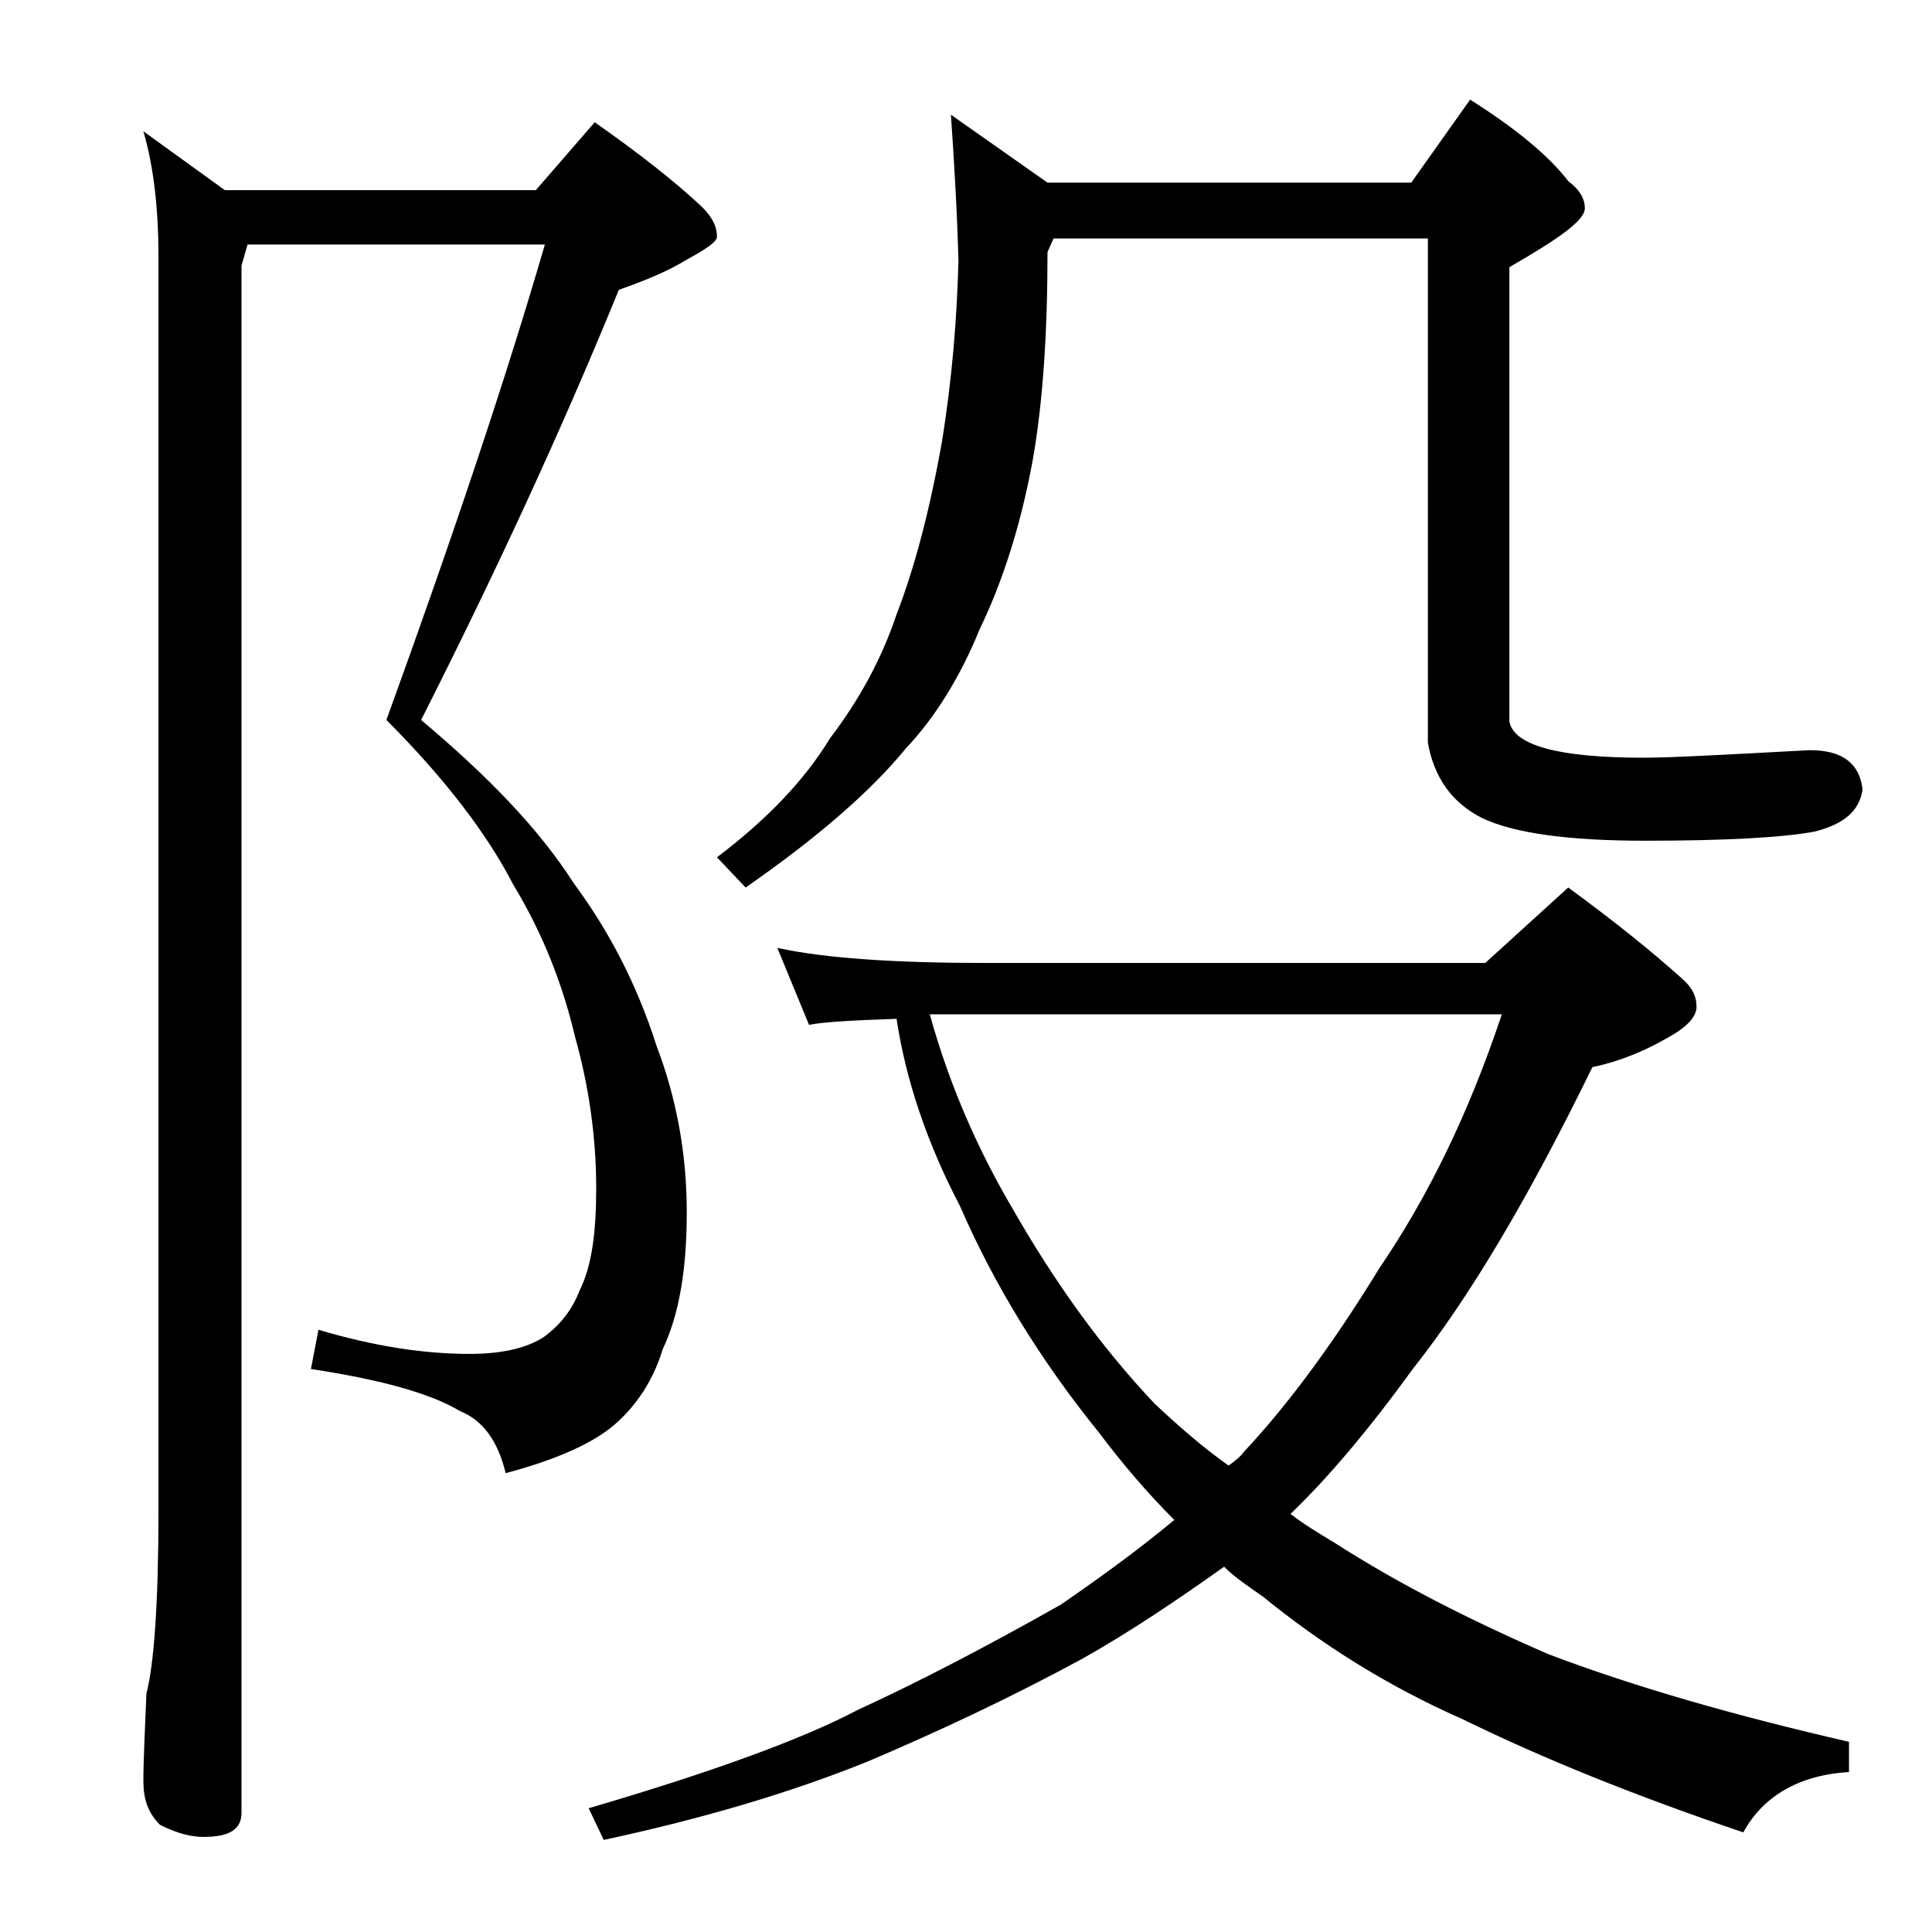 <?xml version="1.0" encoding="utf-8"?>
<!-- Generator: Adobe Illustrator 18.0.0, SVG Export Plug-In . SVG Version: 6.00 Build 0)  -->
<!DOCTYPE svg PUBLIC "-//W3C//DTD SVG 1.1//EN" "http://www.w3.org/Graphics/SVG/1.1/DTD/svg11.dtd">
<svg version="1.1" id="Layer_1" xmlns="http://www.w3.org/2000/svg" xmlns:xlink="http://www.w3.org/1999/xlink" x="0px" y="0px"
	 viewBox="0 0 128 128" enable-background="new 0 0 128 128" xml:space="preserve">
<path d="M16.4,16.2L16,17.6v102.5c0,1.1-0.8,1.6-2.5,1.6c-0.8,0-1.7-0.2-2.9-0.8c-0.8-0.8-1.1-1.7-1.1-2.9c0-1.4,0.1-3.3,0.2-5.8
	c0.5-1.9,0.8-6,0.8-12.1V17.1c0-3.2-0.3-6-1-8.4l5.4,3.9h20.6l3.9-4.5c3,2.1,5.4,4,7.1,5.6c0.7,0.7,1,1.3,1,2c0,0.3-0.7,0.8-2,1.5
	c-1.3,0.8-2.8,1.4-4.5,2c-4,9.8-8.4,19.2-13.1,28.5c4.4,3.7,7.8,7.2,10.1,10.8c2.3,3.1,4.2,6.7,5.5,10.8c1.3,3.4,2,7.1,2,11
	c0,3.8-0.5,6.8-1.6,9.1c-0.6,2-1.7,3.7-3.2,5c-1.4,1.2-3.8,2.3-7.2,3.2c-0.5-2.1-1.5-3.5-3-4.1c-2-1.2-5.3-2.1-9.9-2.8l0.5-2.6
	c3.7,1.1,7,1.6,10,1.6c2.2,0,3.8-0.4,4.9-1.1c1.1-0.8,1.9-1.8,2.4-3.1c0.8-1.6,1.1-3.8,1.1-6.8c0-3.4-0.5-6.8-1.4-10
	c-0.8-3.4-2.1-6.8-4.1-10.1c-1.7-3.3-4.5-7-8.4-10.9c4.5-12.4,8-22.9,10.5-31.5H16.4z M51.5,62.8c3.2,0.7,7.9,1,13.9,1h33l5.5-5
	c3,2.2,5.5,4.2,7.5,6c0.7,0.6,1,1.2,1,1.9c0,0.7-0.7,1.4-2,2.1c-1.4,0.8-3,1.5-4.9,1.9c-4.2,8.6-8.1,15.2-11.9,20
	c-2.9,4-5.6,7.2-8.1,9.6c0.9,0.7,1.9,1.3,2.9,1.9c4.2,2.7,8.9,5.1,14.2,7.4c5.8,2.2,12.5,4.1,19.9,5.8v2c-3.3,0.2-5.7,1.6-7,4
	c-7.1-2.4-13.3-4.9-18.6-7.5c-5-2.2-9.4-5-13.2-8.1c-1-0.7-1.9-1.3-2.6-2c-3.1,2.2-6.2,4.3-9.4,6.1c-4.8,2.6-9.5,4.8-14.2,6.8
	c-5.2,2.1-11,3.8-17.5,5.2l-1-2.1c8.2-2.4,14.2-4.6,17.8-6.5c3.7-1.7,8.2-4,13.5-7c2.6-1.8,5.1-3.6,7.5-5.6c-1.8-1.8-3.5-3.8-5-5.8
	c-3.8-4.7-6.9-9.7-9.2-15c-2.2-4.2-3.6-8.4-4.2-12.4c-2.9,0.1-4.8,0.2-5.8,0.4L51.5,62.8z M63,7.6l6.4,4.5h24.1l3.9-5.5
	c3,1.9,5.2,3.7,6.5,5.4c0.8,0.6,1.1,1.2,1.1,1.8c0,0.8-1.7,2-5,3.9v30.1c0.3,1.6,3.3,2.4,8.9,2.4c1.8,0,5.4-0.2,11-0.5
	c2.2,0,3.3,0.9,3.5,2.6c-0.2,1.4-1.2,2.3-3.2,2.8c-2.2,0.4-6,0.6-11.2,0.6c-5.1,0-8.7-0.5-10.8-1.5c-2-1-3.2-2.7-3.6-5V15.8H69.8
	l-0.4,0.9c0,5.3-0.3,10-1,13.9c-0.8,4.3-2,8-3.5,11.1c-1.3,3.2-3,5.9-4.9,7.9c-2.2,2.7-5.7,5.8-10.6,9.2l-1.9-2
	c3.3-2.5,5.8-5.1,7.5-7.9c1.9-2.5,3.4-5.2,4.4-8.2c1.2-3.1,2.2-6.9,3-11.4c0.7-4.3,1-8.3,1.1-12C63.4,13.7,63.2,10.5,63,7.6z
	 M61.6,67.2c1.3,4.7,3.2,9,5.5,12.9C69.9,85,73,89.3,76.5,93c1.6,1.5,3.2,2.9,4.9,4.1c0.4-0.3,0.8-0.6,1-0.9c3-3.2,6-7.3,9-12.2
	c3.2-4.7,5.9-10.2,8.1-16.8H61.6z"/>
</svg>
